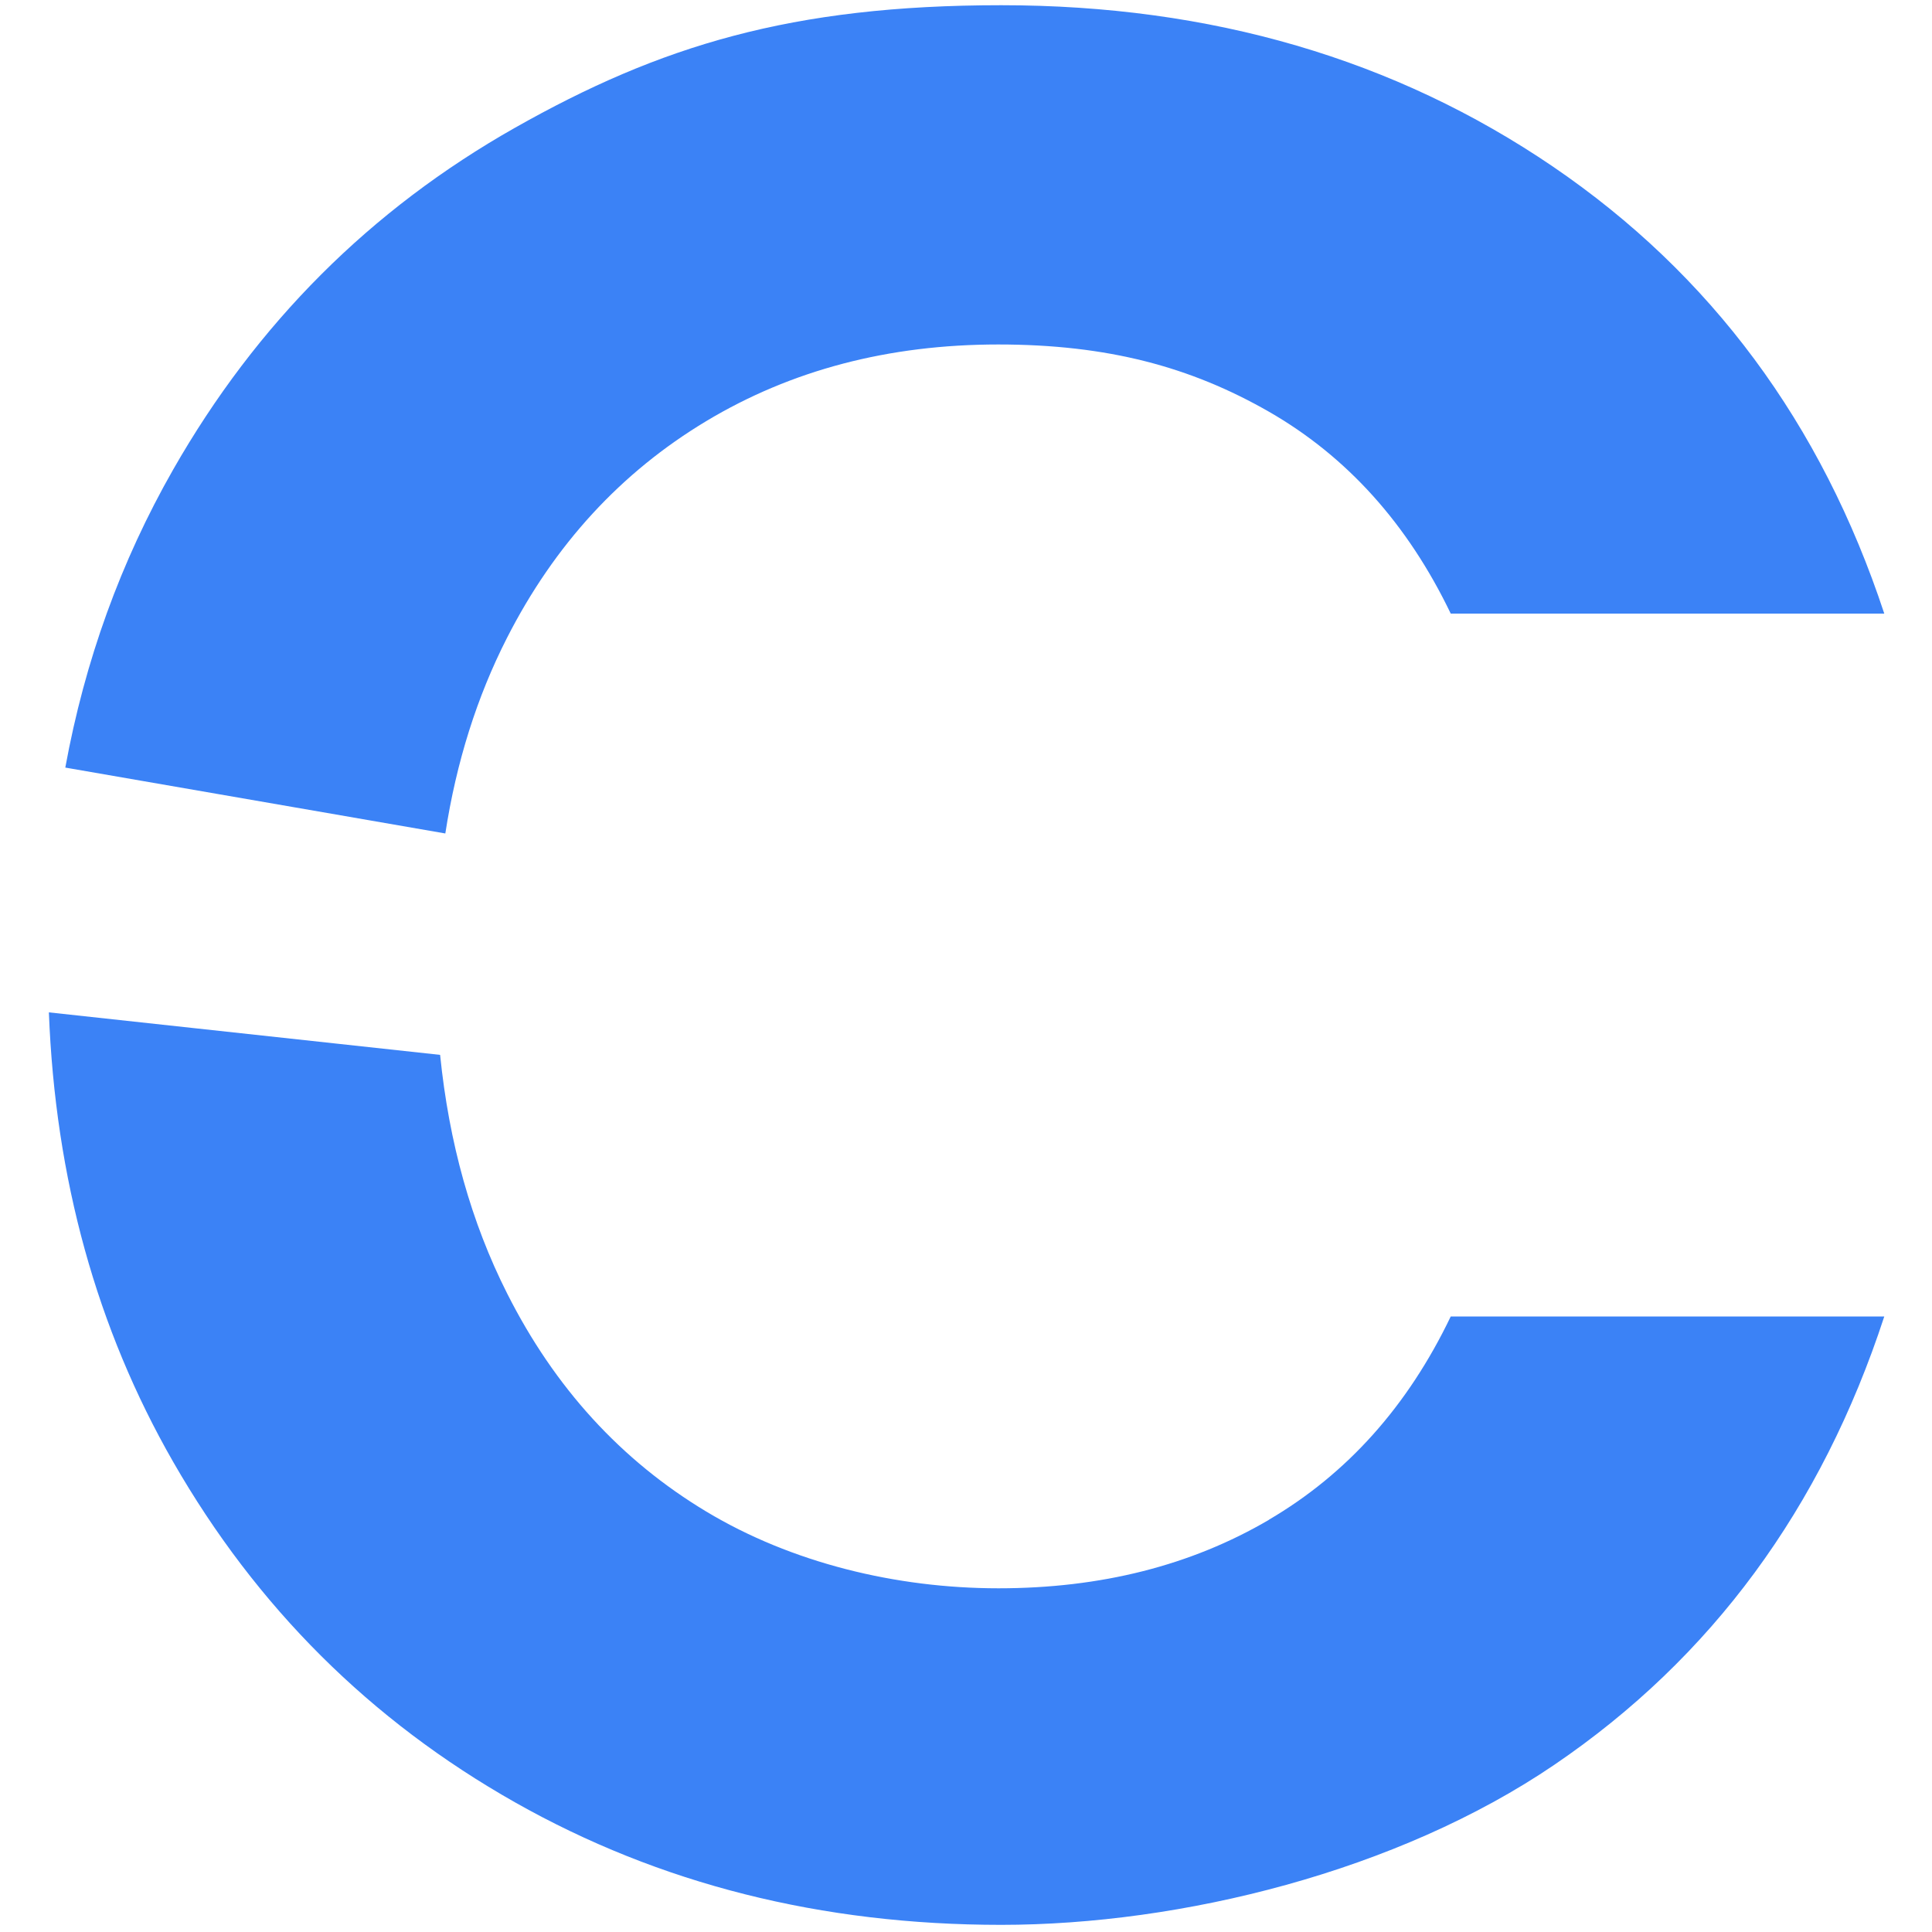 <svg xmlns="http://www.w3.org/2000/svg" version="1.1" xmlns:xlink="http://www.w3.org/1999/xlink" width="1000" height="1000"><svg xmlns="http://www.w3.org/2000/svg" version="1.1" viewBox="0 0 1000 1000">
  <defs>
    <style>
      .cls-1 {
        fill: #3b82f6;
      }
    </style>
  </defs>
  <!-- Generator: Adobe Illustrator 28.7.1, SVG Export Plug-In . SVG Version: 1.2.0 Build 142)  -->
  <g>
    <g id="SvgjsG1033">
      <path class="cls-1" d="M656.9,786.6c-40.4,23.7-87.1,35.5-140.1,35.5s-107.1-13.2-151.2-39.7c-44.1-26.5-78.5-64.1-103.1-112.9-18.6-36.8-30.1-78-34.7-123.5l-202.5-22c3.3,86.1,24.8,163.7,64.3,232.6,43.2,75.3,102.2,134,177,176.3,74.8,42.3,158.6,63.4,251.6,63.4s205.1-27.6,286.4-82.9c81.3-55.3,138.2-132.6,170.7-232h-224.4c-22.3,46.5-53.7,81.5-94.1,105.2Z"></path>
      <path class="cls-1" d="M803.9,86.3C722.1,30.6,626.9,2.7,518.2,2.7s-176.8,21.1-251.6,63.4c-74.8,42.3-133.8,101.3-177,177-27.1,47.5-45.7,98.9-55.8,154.2l196.7,34.1c5.7-37,16.4-70.8,31.9-101.2,24.6-48.3,59-85.7,103.1-112.2,44.1-26.5,94.5-39.7,151.2-39.7s99.6,11.6,140.1,34.8c40.4,23.2,71.8,58.1,94.1,104.5h224.4c-32.5-98.5-89.7-175.6-171.4-231.3Z"></path>
    </g>
  </g>
</svg><style>@media (prefers-color-scheme: light) { :root { filter: none; } }
@media (prefers-color-scheme: dark) { :root { filter: none; } }
</style></svg>